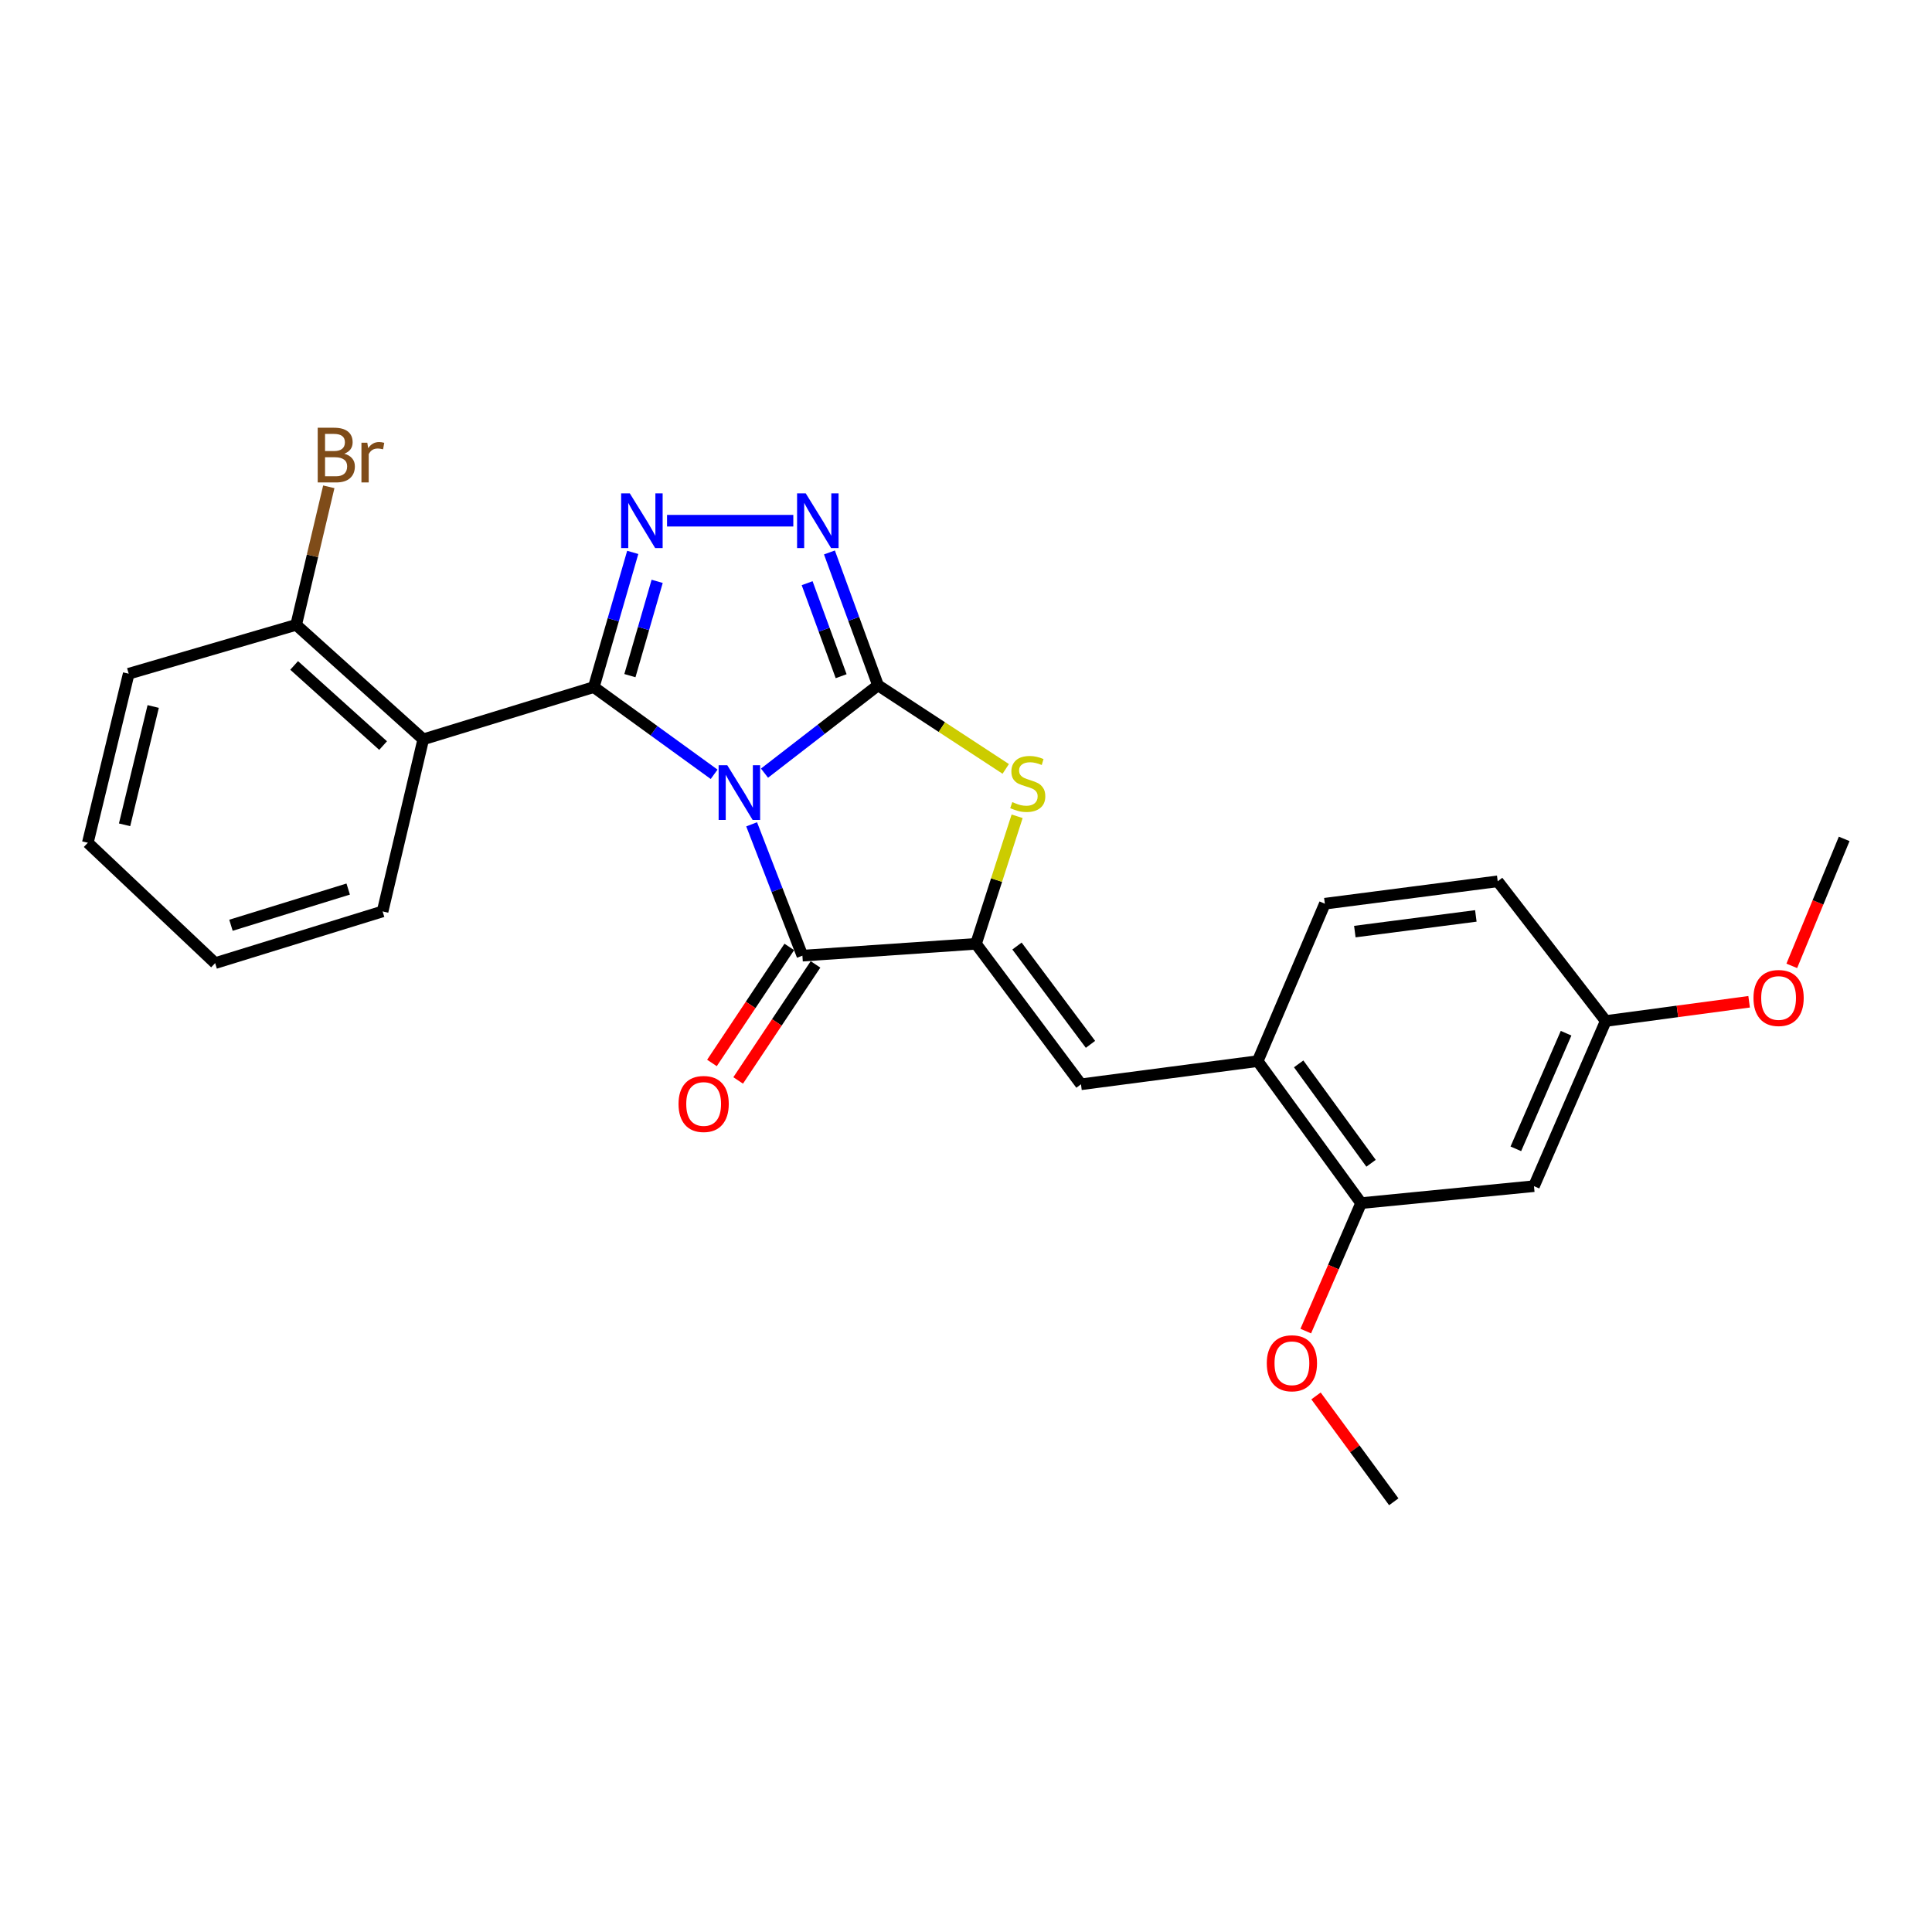 <?xml version='1.0' encoding='iso-8859-1'?>
<svg version='1.1' baseProfile='full'
              xmlns='http://www.w3.org/2000/svg'
                      xmlns:rdkit='http://www.rdkit.org/xml'
                      xmlns:xlink='http://www.w3.org/1999/xlink'
                  xml:space='preserve'
width='1000px' height='1000px' viewBox='0 0 1000 1000'>
<!-- END OF HEADER -->
<rect style='opacity:1.0;fill:#FFFFFF;stroke:none' width='1000' height='1000' x='0' y='0'> </rect>
<path class='bond-0' d='M 395.707,400.18 L 425.086,377.448' style='fill:none;fill-rule:evenodd;stroke:#0000FF;stroke-width:6px;stroke-linecap:butt;stroke-linejoin:miter;stroke-opacity:1' />
<path class='bond-0' d='M 425.086,377.448 L 454.464,354.716' style='fill:none;fill-rule:evenodd;stroke:#000000;stroke-width:6px;stroke-linecap:butt;stroke-linejoin:miter;stroke-opacity:1' />
<path class='bond-1' d='M 369.632,400.776 L 338.489,378.208' style='fill:none;fill-rule:evenodd;stroke:#0000FF;stroke-width:6px;stroke-linecap:butt;stroke-linejoin:miter;stroke-opacity:1' />
<path class='bond-1' d='M 338.489,378.208 L 307.346,355.64' style='fill:none;fill-rule:evenodd;stroke:#000000;stroke-width:6px;stroke-linecap:butt;stroke-linejoin:miter;stroke-opacity:1' />
<path class='bond-2' d='M 389.047,426.667 L 402.185,460.658' style='fill:none;fill-rule:evenodd;stroke:#0000FF;stroke-width:6px;stroke-linecap:butt;stroke-linejoin:miter;stroke-opacity:1' />
<path class='bond-2' d='M 402.185,460.658 L 415.324,494.649' style='fill:none;fill-rule:evenodd;stroke:#000000;stroke-width:6px;stroke-linecap:butt;stroke-linejoin:miter;stroke-opacity:1' />
<path class='bond-5' d='M 454.464,354.716 L 441.889,320.329' style='fill:none;fill-rule:evenodd;stroke:#000000;stroke-width:6px;stroke-linecap:butt;stroke-linejoin:miter;stroke-opacity:1' />
<path class='bond-5' d='M 441.889,320.329 L 429.314,285.943' style='fill:none;fill-rule:evenodd;stroke:#0000FF;stroke-width:6px;stroke-linecap:butt;stroke-linejoin:miter;stroke-opacity:1' />
<path class='bond-5' d='M 435.375,350.001 L 426.573,325.93' style='fill:none;fill-rule:evenodd;stroke:#000000;stroke-width:6px;stroke-linecap:butt;stroke-linejoin:miter;stroke-opacity:1' />
<path class='bond-5' d='M 426.573,325.93 L 417.77,301.86' style='fill:none;fill-rule:evenodd;stroke:#0000FF;stroke-width:6px;stroke-linecap:butt;stroke-linejoin:miter;stroke-opacity:1' />
<path class='bond-6' d='M 454.464,354.716 L 487.516,376.35' style='fill:none;fill-rule:evenodd;stroke:#000000;stroke-width:6px;stroke-linecap:butt;stroke-linejoin:miter;stroke-opacity:1' />
<path class='bond-6' d='M 487.516,376.35 L 520.568,397.984' style='fill:none;fill-rule:evenodd;stroke:#CCCC00;stroke-width:6px;stroke-linecap:butt;stroke-linejoin:miter;stroke-opacity:1' />
<path class='bond-3' d='M 307.346,355.64 L 317.424,320.778' style='fill:none;fill-rule:evenodd;stroke:#000000;stroke-width:6px;stroke-linecap:butt;stroke-linejoin:miter;stroke-opacity:1' />
<path class='bond-3' d='M 317.424,320.778 L 327.502,285.916' style='fill:none;fill-rule:evenodd;stroke:#0000FF;stroke-width:6px;stroke-linecap:butt;stroke-linejoin:miter;stroke-opacity:1' />
<path class='bond-3' d='M 326.036,349.71 L 333.091,325.307' style='fill:none;fill-rule:evenodd;stroke:#000000;stroke-width:6px;stroke-linecap:butt;stroke-linejoin:miter;stroke-opacity:1' />
<path class='bond-3' d='M 333.091,325.307 L 340.145,300.903' style='fill:none;fill-rule:evenodd;stroke:#0000FF;stroke-width:6px;stroke-linecap:butt;stroke-linejoin:miter;stroke-opacity:1' />
<path class='bond-7' d='M 307.346,355.64 L 219.073,382.675' style='fill:none;fill-rule:evenodd;stroke:#000000;stroke-width:6px;stroke-linecap:butt;stroke-linejoin:miter;stroke-opacity:1' />
<path class='bond-4' d='M 415.324,494.649 L 505.182,488.525' style='fill:none;fill-rule:evenodd;stroke:#000000;stroke-width:6px;stroke-linecap:butt;stroke-linejoin:miter;stroke-opacity:1' />
<path class='bond-13' d='M 408.539,490.126 L 388.522,520.157' style='fill:none;fill-rule:evenodd;stroke:#000000;stroke-width:6px;stroke-linecap:butt;stroke-linejoin:miter;stroke-opacity:1' />
<path class='bond-13' d='M 388.522,520.157 L 368.504,550.187' style='fill:none;fill-rule:evenodd;stroke:#FF0000;stroke-width:6px;stroke-linecap:butt;stroke-linejoin:miter;stroke-opacity:1' />
<path class='bond-13' d='M 422.109,499.172 L 402.091,529.202' style='fill:none;fill-rule:evenodd;stroke:#000000;stroke-width:6px;stroke-linecap:butt;stroke-linejoin:miter;stroke-opacity:1' />
<path class='bond-13' d='M 402.091,529.202 L 382.073,559.233' style='fill:none;fill-rule:evenodd;stroke:#FF0000;stroke-width:6px;stroke-linecap:butt;stroke-linejoin:miter;stroke-opacity:1' />
<path class='bond-27' d='M 345.26,269.515 L 410.615,269.515' style='fill:none;fill-rule:evenodd;stroke:#0000FF;stroke-width:6px;stroke-linecap:butt;stroke-linejoin:miter;stroke-opacity:1' />
<path class='bond-8' d='M 505.182,488.525 L 559.516,561.223' style='fill:none;fill-rule:evenodd;stroke:#000000;stroke-width:6px;stroke-linecap:butt;stroke-linejoin:miter;stroke-opacity:1' />
<path class='bond-8' d='M 526.395,489.666 L 564.429,540.555' style='fill:none;fill-rule:evenodd;stroke:#000000;stroke-width:6px;stroke-linecap:butt;stroke-linejoin:miter;stroke-opacity:1' />
<path class='bond-26' d='M 505.182,488.525 L 515.823,455.515' style='fill:none;fill-rule:evenodd;stroke:#000000;stroke-width:6px;stroke-linecap:butt;stroke-linejoin:miter;stroke-opacity:1' />
<path class='bond-26' d='M 515.823,455.515 L 526.464,422.506' style='fill:none;fill-rule:evenodd;stroke:#CCCC00;stroke-width:6px;stroke-linecap:butt;stroke-linejoin:miter;stroke-opacity:1' />
<path class='bond-12' d='M 219.073,382.675 L 153.297,323.422' style='fill:none;fill-rule:evenodd;stroke:#000000;stroke-width:6px;stroke-linecap:butt;stroke-linejoin:miter;stroke-opacity:1' />
<path class='bond-12' d='M 198.292,385.904 L 152.248,344.427' style='fill:none;fill-rule:evenodd;stroke:#000000;stroke-width:6px;stroke-linecap:butt;stroke-linejoin:miter;stroke-opacity:1' />
<path class='bond-17' d='M 219.073,382.675 L 198.036,471.745' style='fill:none;fill-rule:evenodd;stroke:#000000;stroke-width:6px;stroke-linecap:butt;stroke-linejoin:miter;stroke-opacity:1' />
<path class='bond-9' d='M 559.516,561.223 L 650.978,549.236' style='fill:none;fill-rule:evenodd;stroke:#000000;stroke-width:6px;stroke-linecap:butt;stroke-linejoin:miter;stroke-opacity:1' />
<path class='bond-10' d='M 650.978,549.236 L 704.505,622.732' style='fill:none;fill-rule:evenodd;stroke:#000000;stroke-width:6px;stroke-linecap:butt;stroke-linejoin:miter;stroke-opacity:1' />
<path class='bond-10' d='M 672.189,550.66 L 709.658,602.107' style='fill:none;fill-rule:evenodd;stroke:#000000;stroke-width:6px;stroke-linecap:butt;stroke-linejoin:miter;stroke-opacity:1' />
<path class='bond-14' d='M 650.978,549.236 L 685.741,467.759' style='fill:none;fill-rule:evenodd;stroke:#000000;stroke-width:6px;stroke-linecap:butt;stroke-linejoin:miter;stroke-opacity:1' />
<path class='bond-11' d='M 704.505,622.732 L 793.982,613.953' style='fill:none;fill-rule:evenodd;stroke:#000000;stroke-width:6px;stroke-linecap:butt;stroke-linejoin:miter;stroke-opacity:1' />
<path class='bond-19' d='M 704.505,622.732 L 690.182,655.849' style='fill:none;fill-rule:evenodd;stroke:#000000;stroke-width:6px;stroke-linecap:butt;stroke-linejoin:miter;stroke-opacity:1' />
<path class='bond-19' d='M 690.182,655.849 L 675.859,688.966' style='fill:none;fill-rule:evenodd;stroke:#FF0000;stroke-width:6px;stroke-linecap:butt;stroke-linejoin:miter;stroke-opacity:1' />
<path class='bond-29' d='M 793.982,613.953 L 831.129,528.471' style='fill:none;fill-rule:evenodd;stroke:#000000;stroke-width:6px;stroke-linecap:butt;stroke-linejoin:miter;stroke-opacity:1' />
<path class='bond-29' d='M 784.597,594.631 L 810.6,534.793' style='fill:none;fill-rule:evenodd;stroke:#000000;stroke-width:6px;stroke-linecap:butt;stroke-linejoin:miter;stroke-opacity:1' />
<path class='bond-16' d='M 153.297,323.422 L 161.74,287.698' style='fill:none;fill-rule:evenodd;stroke:#000000;stroke-width:6px;stroke-linecap:butt;stroke-linejoin:miter;stroke-opacity:1' />
<path class='bond-16' d='M 161.74,287.698 L 170.183,251.974' style='fill:none;fill-rule:evenodd;stroke:#7F4C19;stroke-width:6px;stroke-linecap:butt;stroke-linejoin:miter;stroke-opacity:1' />
<path class='bond-21' d='M 153.297,323.422 L 66.619,348.718' style='fill:none;fill-rule:evenodd;stroke:#000000;stroke-width:6px;stroke-linecap:butt;stroke-linejoin:miter;stroke-opacity:1' />
<path class='bond-18' d='M 685.741,467.759 L 775.219,456.162' style='fill:none;fill-rule:evenodd;stroke:#000000;stroke-width:6px;stroke-linecap:butt;stroke-linejoin:miter;stroke-opacity:1' />
<path class='bond-18' d='M 701.259,482.192 L 763.893,474.074' style='fill:none;fill-rule:evenodd;stroke:#000000;stroke-width:6px;stroke-linecap:butt;stroke-linejoin:miter;stroke-opacity:1' />
<path class='bond-15' d='M 831.129,528.471 L 775.219,456.162' style='fill:none;fill-rule:evenodd;stroke:#000000;stroke-width:6px;stroke-linecap:butt;stroke-linejoin:miter;stroke-opacity:1' />
<path class='bond-20' d='M 831.129,528.471 L 868.235,523.496' style='fill:none;fill-rule:evenodd;stroke:#000000;stroke-width:6px;stroke-linecap:butt;stroke-linejoin:miter;stroke-opacity:1' />
<path class='bond-20' d='M 868.235,523.496 L 905.341,518.521' style='fill:none;fill-rule:evenodd;stroke:#FF0000;stroke-width:6px;stroke-linecap:butt;stroke-linejoin:miter;stroke-opacity:1' />
<path class='bond-24' d='M 198.036,471.745 L 111.358,498.509' style='fill:none;fill-rule:evenodd;stroke:#000000;stroke-width:6px;stroke-linecap:butt;stroke-linejoin:miter;stroke-opacity:1' />
<path class='bond-24' d='M 180.223,460.177 L 119.548,478.912' style='fill:none;fill-rule:evenodd;stroke:#000000;stroke-width:6px;stroke-linecap:butt;stroke-linejoin:miter;stroke-opacity:1' />
<path class='bond-22' d='M 681.167,722.528 L 701.289,749.922' style='fill:none;fill-rule:evenodd;stroke:#FF0000;stroke-width:6px;stroke-linecap:butt;stroke-linejoin:miter;stroke-opacity:1' />
<path class='bond-22' d='M 701.289,749.922 L 721.411,777.315' style='fill:none;fill-rule:evenodd;stroke:#000000;stroke-width:6px;stroke-linecap:butt;stroke-linejoin:miter;stroke-opacity:1' />
<path class='bond-23' d='M 927.425,499.93 L 940.985,467.07' style='fill:none;fill-rule:evenodd;stroke:#FF0000;stroke-width:6px;stroke-linecap:butt;stroke-linejoin:miter;stroke-opacity:1' />
<path class='bond-23' d='M 940.985,467.07 L 954.545,434.209' style='fill:none;fill-rule:evenodd;stroke:#000000;stroke-width:6px;stroke-linecap:butt;stroke-linejoin:miter;stroke-opacity:1' />
<path class='bond-28' d='M 66.619,348.718 L 45.455,436.211' style='fill:none;fill-rule:evenodd;stroke:#000000;stroke-width:6px;stroke-linecap:butt;stroke-linejoin:miter;stroke-opacity:1' />
<path class='bond-28' d='M 79.295,365.676 L 64.48,426.922' style='fill:none;fill-rule:evenodd;stroke:#000000;stroke-width:6px;stroke-linecap:butt;stroke-linejoin:miter;stroke-opacity:1' />
<path class='bond-25' d='M 111.358,498.509 L 45.455,436.211' style='fill:none;fill-rule:evenodd;stroke:#000000;stroke-width:6px;stroke-linecap:butt;stroke-linejoin:miter;stroke-opacity:1' />
<path  class='atom-0' d='M 376.439 396.085
L 385.719 411.085
Q 386.639 412.565, 388.119 415.245
Q 389.599 417.925, 389.679 418.085
L 389.679 396.085
L 393.439 396.085
L 393.439 424.405
L 389.559 424.405
L 379.599 408.005
Q 378.439 406.085, 377.199 403.885
Q 375.999 401.685, 375.639 401.005
L 375.639 424.405
L 371.959 424.405
L 371.959 396.085
L 376.439 396.085
' fill='#0000FF'/>
<path  class='atom-4' d='M 325.983 255.355
L 335.263 270.355
Q 336.183 271.835, 337.663 274.515
Q 339.143 277.195, 339.223 277.355
L 339.223 255.355
L 342.983 255.355
L 342.983 283.675
L 339.103 283.675
L 329.143 267.275
Q 327.983 265.355, 326.743 263.155
Q 325.543 260.955, 325.183 260.275
L 325.183 283.675
L 321.503 283.675
L 321.503 255.355
L 325.983 255.355
' fill='#0000FF'/>
<path  class='atom-6' d='M 417.046 255.355
L 426.326 270.355
Q 427.246 271.835, 428.726 274.515
Q 430.206 277.195, 430.286 277.355
L 430.286 255.355
L 434.046 255.355
L 434.046 283.675
L 430.166 283.675
L 420.206 267.275
Q 419.046 265.355, 417.806 263.155
Q 416.606 260.955, 416.246 260.275
L 416.246 283.675
L 412.566 283.675
L 412.566 255.355
L 417.046 255.355
' fill='#0000FF'/>
<path  class='atom-7' d='M 523.964 415.163
Q 524.284 415.283, 525.604 415.843
Q 526.924 416.403, 528.364 416.763
Q 529.844 417.083, 531.284 417.083
Q 533.964 417.083, 535.524 415.803
Q 537.084 414.483, 537.084 412.203
Q 537.084 410.643, 536.284 409.683
Q 535.524 408.723, 534.324 408.203
Q 533.124 407.683, 531.124 407.083
Q 528.604 406.323, 527.084 405.603
Q 525.604 404.883, 524.524 403.363
Q 523.484 401.843, 523.484 399.283
Q 523.484 395.723, 525.884 393.523
Q 528.324 391.323, 533.124 391.323
Q 536.404 391.323, 540.124 392.883
L 539.204 395.963
Q 535.804 394.563, 533.244 394.563
Q 530.484 394.563, 528.964 395.723
Q 527.444 396.843, 527.484 398.803
Q 527.484 400.323, 528.244 401.243
Q 529.044 402.163, 530.164 402.683
Q 531.324 403.203, 533.244 403.803
Q 535.804 404.603, 537.324 405.403
Q 538.844 406.203, 539.924 407.843
Q 541.044 409.443, 541.044 412.203
Q 541.044 416.123, 538.404 418.243
Q 535.804 420.323, 531.444 420.323
Q 528.924 420.323, 527.004 419.763
Q 525.124 419.243, 522.884 418.323
L 523.964 415.163
' fill='#CCCC00'/>
<path  class='atom-14' d='M 351.207 571.414
Q 351.207 564.614, 354.567 560.814
Q 357.927 557.014, 364.207 557.014
Q 370.487 557.014, 373.847 560.814
Q 377.207 564.614, 377.207 571.414
Q 377.207 578.294, 373.807 582.214
Q 370.407 586.094, 364.207 586.094
Q 357.967 586.094, 354.567 582.214
Q 351.207 578.334, 351.207 571.414
M 364.207 582.894
Q 368.527 582.894, 370.847 580.014
Q 373.207 577.094, 373.207 571.414
Q 373.207 565.854, 370.847 563.054
Q 368.527 560.214, 364.207 560.214
Q 359.887 560.214, 357.527 563.014
Q 355.207 565.814, 355.207 571.414
Q 355.207 577.134, 357.527 580.014
Q 359.887 582.894, 364.207 582.894
' fill='#FF0000'/>
<path  class='atom-17' d='M 178.203 234.837
Q 180.923 235.597, 182.283 237.277
Q 183.683 238.917, 183.683 241.357
Q 183.683 245.277, 181.163 247.517
Q 178.683 249.717, 173.963 249.717
L 164.443 249.717
L 164.443 221.397
L 172.803 221.397
Q 177.643 221.397, 180.083 223.357
Q 182.523 225.317, 182.523 228.917
Q 182.523 233.197, 178.203 234.837
M 168.243 224.597
L 168.243 233.477
L 172.803 233.477
Q 175.603 233.477, 177.043 232.357
Q 178.523 231.197, 178.523 228.917
Q 178.523 224.597, 172.803 224.597
L 168.243 224.597
M 173.963 246.517
Q 176.723 246.517, 178.203 245.197
Q 179.683 243.877, 179.683 241.357
Q 179.683 239.037, 178.043 237.877
Q 176.443 236.677, 173.363 236.677
L 168.243 236.677
L 168.243 246.517
L 173.963 246.517
' fill='#7F4C19'/>
<path  class='atom-17' d='M 190.123 229.157
L 190.563 231.997
Q 192.723 228.797, 196.243 228.797
Q 197.363 228.797, 198.883 229.197
L 198.283 232.557
Q 196.563 232.157, 195.603 232.157
Q 193.923 232.157, 192.803 232.837
Q 191.723 233.477, 190.843 235.037
L 190.843 249.717
L 187.083 249.717
L 187.083 229.157
L 190.123 229.157
' fill='#7F4C19'/>
<path  class='atom-20' d='M 655.69 705.621
Q 655.69 698.821, 659.05 695.021
Q 662.41 691.221, 668.69 691.221
Q 674.97 691.221, 678.33 695.021
Q 681.69 698.821, 681.69 705.621
Q 681.69 712.501, 678.29 716.421
Q 674.89 720.301, 668.69 720.301
Q 662.45 720.301, 659.05 716.421
Q 655.69 712.541, 655.69 705.621
M 668.69 717.101
Q 673.01 717.101, 675.33 714.221
Q 677.69 711.301, 677.69 705.621
Q 677.69 700.061, 675.33 697.261
Q 673.01 694.421, 668.69 694.421
Q 664.37 694.421, 662.01 697.221
Q 659.69 700.021, 659.69 705.621
Q 659.69 711.341, 662.01 714.221
Q 664.37 717.101, 668.69 717.101
' fill='#FF0000'/>
<path  class='atom-21' d='M 907.597 516.555
Q 907.597 509.755, 910.957 505.955
Q 914.317 502.155, 920.597 502.155
Q 926.877 502.155, 930.237 505.955
Q 933.597 509.755, 933.597 516.555
Q 933.597 523.435, 930.197 527.355
Q 926.797 531.235, 920.597 531.235
Q 914.357 531.235, 910.957 527.355
Q 907.597 523.475, 907.597 516.555
M 920.597 528.035
Q 924.917 528.035, 927.237 525.155
Q 929.597 522.235, 929.597 516.555
Q 929.597 510.995, 927.237 508.195
Q 924.917 505.355, 920.597 505.355
Q 916.277 505.355, 913.917 508.155
Q 911.597 510.955, 911.597 516.555
Q 911.597 522.275, 913.917 525.155
Q 916.277 528.035, 920.597 528.035
' fill='#FF0000'/>
</svg>
